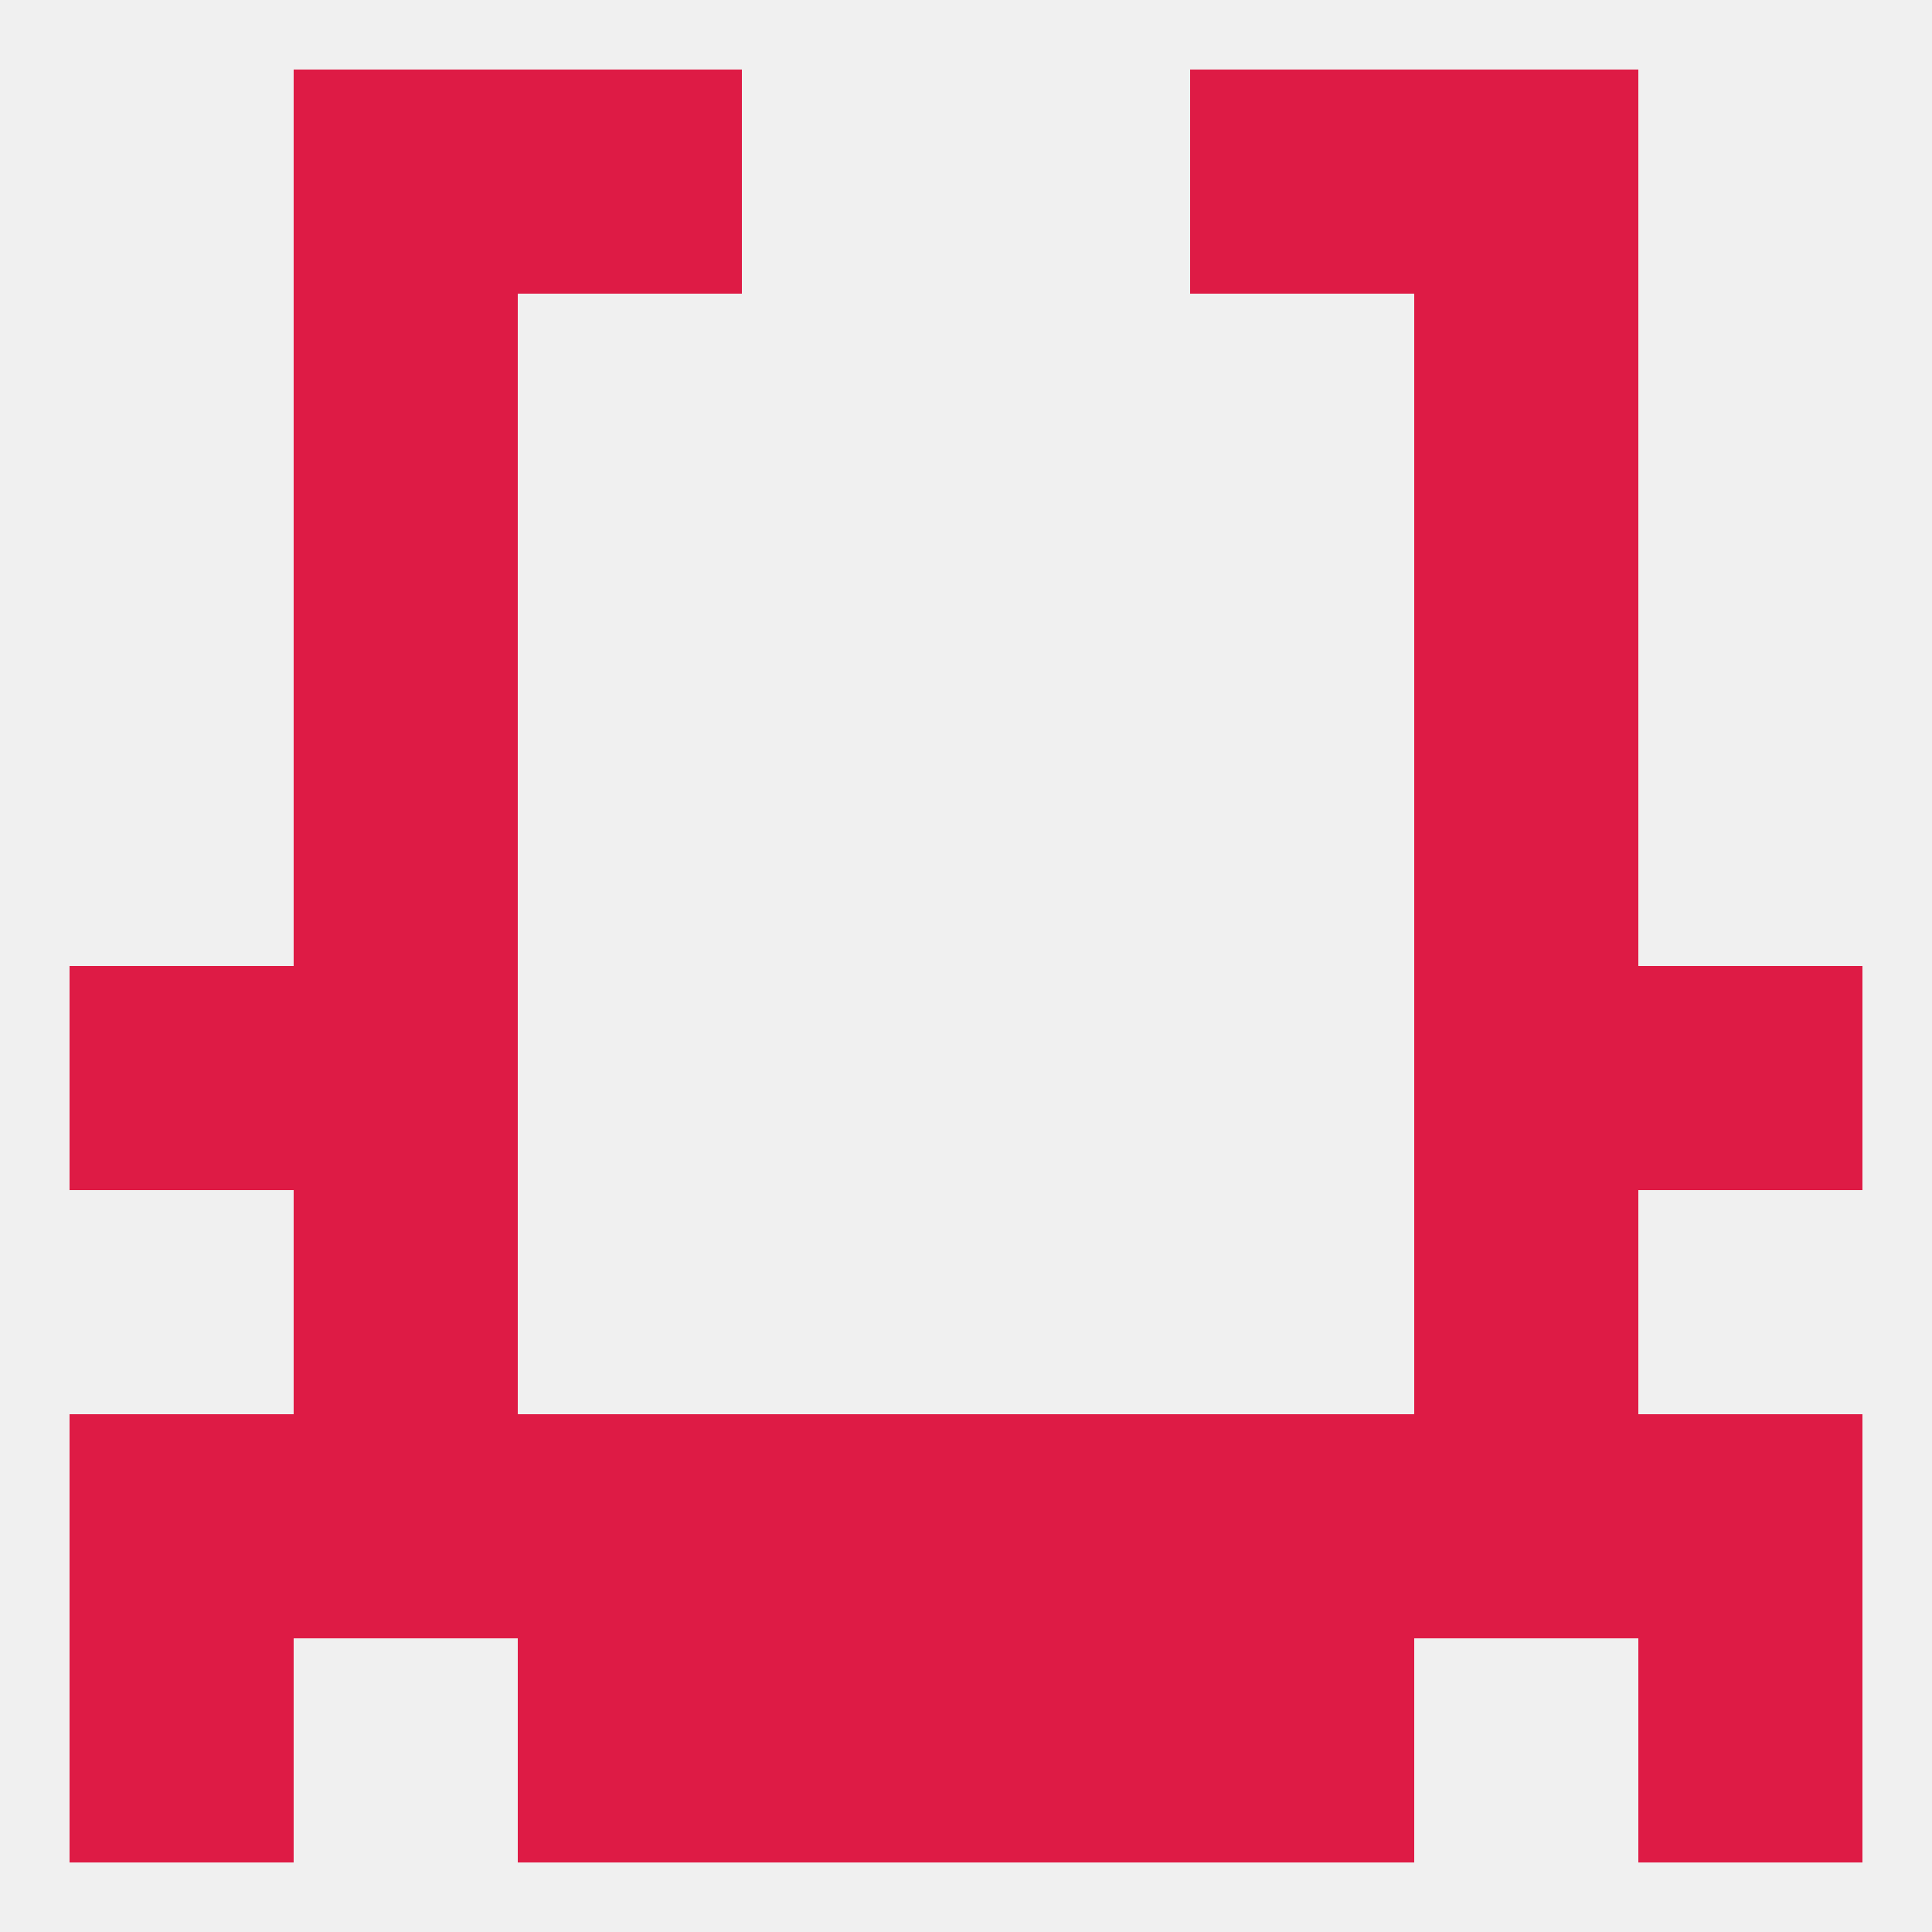 
<!--   <?xml version="1.0"?> -->
<svg version="1.1" baseprofile="full" xmlns="http://www.w3.org/2000/svg" xmlns:xlink="http://www.w3.org/1999/xlink" xmlns:ev="http://www.w3.org/2001/xml-events" width="250" height="250" viewBox="0 0 250 250" >
	<rect width="100%" height="100%" fill="rgba(240,240,240,255)"/>

	<rect x="38" y="154" width="29" height="29" fill="rgba(222,27,69,255)"/>
	<rect x="183" y="154" width="29" height="29" fill="rgba(222,27,69,255)"/>
	<rect x="183" y="125" width="29" height="29" fill="rgba(222,27,69,255)"/>
	<rect x="9" y="125" width="29" height="29" fill="rgba(222,27,69,255)"/>
	<rect x="212" y="125" width="29" height="29" fill="rgba(222,27,69,255)"/>
	<rect x="38" y="125" width="29" height="29" fill="rgba(222,27,69,255)"/>
	<rect x="38" y="96" width="29" height="29" fill="rgba(222,27,69,255)"/>
	<rect x="183" y="96" width="29" height="29" fill="rgba(222,27,69,255)"/>
	<rect x="38" y="67" width="29" height="29" fill="rgba(222,27,69,255)"/>
	<rect x="183" y="67" width="29" height="29" fill="rgba(222,27,69,255)"/>
	<rect x="38" y="38" width="29" height="29" fill="rgba(222,27,69,255)"/>
	<rect x="183" y="38" width="29" height="29" fill="rgba(222,27,69,255)"/>
	<rect x="154" y="9" width="29" height="29" fill="rgba(222,27,69,255)"/>
	<rect x="38" y="9" width="29" height="29" fill="rgba(222,27,69,255)"/>
	<rect x="183" y="9" width="29" height="29" fill="rgba(222,27,69,255)"/>
	<rect x="67" y="9" width="29" height="29" fill="rgba(222,27,69,255)"/>
	<rect x="9" y="212" width="29" height="29" fill="rgba(222,27,69,255)"/>
	<rect x="212" y="212" width="29" height="29" fill="rgba(222,27,69,255)"/>
	<rect x="96" y="212" width="29" height="29" fill="rgba(222,27,69,255)"/>
	<rect x="125" y="212" width="29" height="29" fill="rgba(222,27,69,255)"/>
	<rect x="67" y="212" width="29" height="29" fill="rgba(222,27,69,255)"/>
	<rect x="154" y="212" width="29" height="29" fill="rgba(222,27,69,255)"/>
	<rect x="9" y="183" width="29" height="29" fill="rgba(222,27,69,255)"/>
	<rect x="212" y="183" width="29" height="29" fill="rgba(222,27,69,255)"/>
	<rect x="96" y="183" width="29" height="29" fill="rgba(222,27,69,255)"/>
	<rect x="125" y="183" width="29" height="29" fill="rgba(222,27,69,255)"/>
	<rect x="67" y="183" width="29" height="29" fill="rgba(222,27,69,255)"/>
	<rect x="154" y="183" width="29" height="29" fill="rgba(222,27,69,255)"/>
	<rect x="38" y="183" width="29" height="29" fill="rgba(222,27,69,255)"/>
	<rect x="183" y="183" width="29" height="29" fill="rgba(222,27,69,255)"/>
</svg>